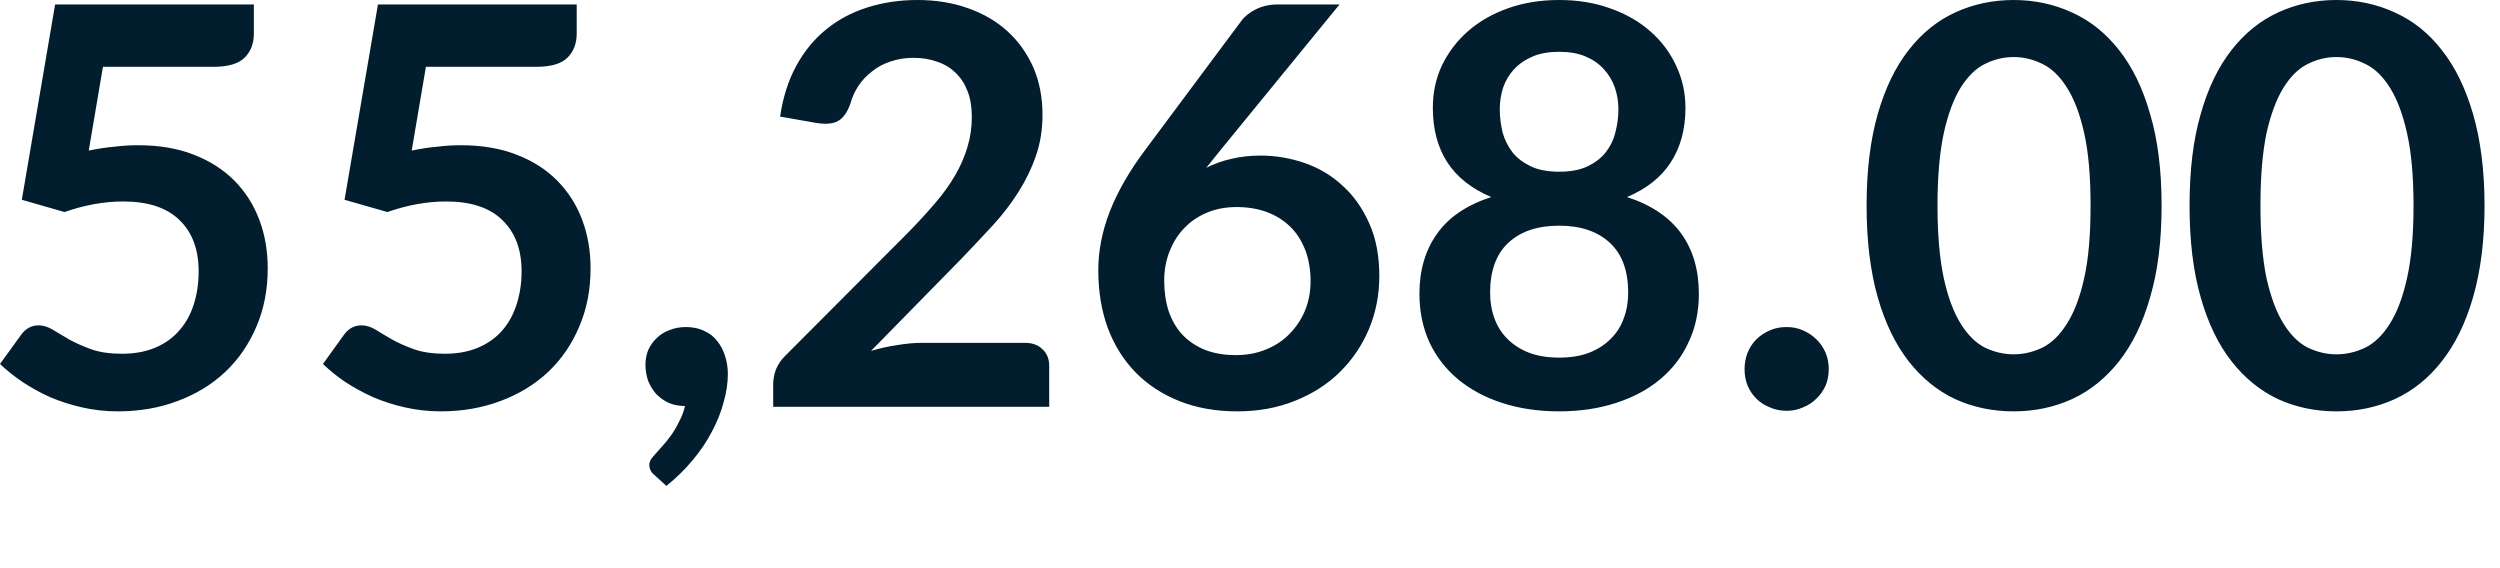 <?xml version="1.0" encoding="utf-8"?>
<svg xmlns="http://www.w3.org/2000/svg" fill="none" height="100%" overflow="visible" preserveAspectRatio="none" style="display: block;" viewBox="0 0 22 5" width="100%">
<path d="M0.781 1.325C0.86 1.309 0.935 1.297 1.007 1.291C1.078 1.282 1.148 1.278 1.215 1.278C1.401 1.278 1.565 1.306 1.707 1.362C1.849 1.417 1.968 1.494 2.065 1.592C2.161 1.69 2.234 1.805 2.283 1.937C2.332 2.068 2.356 2.209 2.356 2.361C2.356 2.549 2.323 2.72 2.256 2.875C2.19 3.03 2.099 3.163 1.981 3.274C1.864 3.384 1.724 3.469 1.563 3.529C1.403 3.589 1.228 3.62 1.038 3.62C0.927 3.62 0.822 3.608 0.722 3.585C0.623 3.563 0.529 3.532 0.441 3.495C0.354 3.456 0.274 3.411 0.199 3.362C0.125 3.312 0.059 3.259 0 3.203L0.186 2.946C0.226 2.891 0.277 2.863 0.34 2.863C0.381 2.863 0.423 2.876 0.465 2.902C0.508 2.928 0.556 2.957 0.61 2.988C0.666 3.019 0.73 3.047 0.804 3.074C0.878 3.1 0.968 3.113 1.073 3.113C1.184 3.113 1.282 3.095 1.367 3.059C1.452 3.023 1.522 2.973 1.577 2.909C1.635 2.844 1.677 2.767 1.705 2.679C1.734 2.589 1.748 2.492 1.748 2.388C1.748 2.195 1.692 2.045 1.58 1.937C1.469 1.828 1.304 1.773 1.085 1.773C0.917 1.773 0.744 1.804 0.568 1.866L0.192 1.758L0.485 0.039H2.234V0.296C2.234 0.383 2.207 0.453 2.153 0.507C2.099 0.561 2.007 0.588 1.879 0.588H0.906L0.781 1.325ZM3.623 1.325C3.701 1.309 3.776 1.297 3.848 1.291C3.92 1.282 3.989 1.278 4.056 1.278C4.242 1.278 4.406 1.306 4.548 1.362C4.691 1.417 4.81 1.494 4.906 1.592C5.002 1.69 5.075 1.805 5.124 1.937C5.173 2.068 5.197 2.209 5.197 2.361C5.197 2.549 5.164 2.72 5.097 2.875C5.032 3.03 4.94 3.163 4.823 3.274C4.705 3.384 4.566 3.469 4.404 3.529C4.244 3.589 4.069 3.62 3.88 3.62C3.769 3.62 3.664 3.608 3.564 3.585C3.464 3.563 3.37 3.532 3.283 3.495C3.196 3.456 3.115 3.411 3.039 3.362C2.966 3.312 2.9 3.259 2.842 3.203L3.027 2.946C3.067 2.891 3.118 2.863 3.182 2.863C3.223 2.863 3.264 2.876 3.307 2.902C3.349 2.928 3.397 2.957 3.451 2.988C3.506 3.019 3.571 3.047 3.645 3.074C3.72 3.1 3.81 3.113 3.914 3.113C4.025 3.113 4.123 3.095 4.208 3.059C4.293 3.023 4.363 2.973 4.419 2.909C4.476 2.844 4.518 2.767 4.546 2.679C4.575 2.589 4.59 2.492 4.59 2.388C4.59 2.195 4.533 2.045 4.421 1.937C4.31 1.828 4.145 1.773 3.926 1.773C3.758 1.773 3.586 1.804 3.409 1.866L3.032 1.758L3.326 0.039H5.075V0.296C5.075 0.383 5.048 0.453 4.994 0.507C4.94 0.561 4.849 0.588 4.72 0.588H3.748L3.623 1.325ZM5.759 4.18C5.729 4.156 5.714 4.126 5.714 4.09C5.714 4.077 5.718 4.062 5.726 4.046C5.737 4.029 5.748 4.015 5.761 4.002C5.779 3.982 5.801 3.958 5.827 3.928C5.853 3.9 5.879 3.868 5.906 3.83C5.932 3.794 5.955 3.754 5.976 3.71C5.999 3.668 6.017 3.622 6.028 3.573C5.976 3.573 5.928 3.564 5.886 3.546C5.844 3.527 5.807 3.5 5.775 3.468C5.746 3.435 5.723 3.397 5.704 3.353C5.689 3.309 5.68 3.26 5.68 3.208C5.68 3.162 5.689 3.12 5.704 3.081C5.723 3.04 5.747 3.005 5.778 2.976C5.809 2.945 5.847 2.921 5.891 2.905C5.934 2.887 5.983 2.878 6.035 2.878C6.097 2.878 6.151 2.889 6.197 2.912C6.244 2.933 6.283 2.963 6.312 3.002C6.343 3.04 6.366 3.084 6.381 3.135C6.397 3.184 6.405 3.236 6.405 3.291C6.405 3.37 6.393 3.452 6.368 3.539C6.346 3.625 6.311 3.712 6.265 3.798C6.22 3.885 6.163 3.969 6.094 4.051C6.027 4.132 5.95 4.207 5.864 4.276L5.759 4.18ZM9.02 3.017C9.085 3.017 9.137 3.036 9.174 3.074C9.213 3.109 9.233 3.158 9.233 3.218V3.58H6.804V3.38C6.804 3.339 6.812 3.296 6.828 3.252C6.846 3.207 6.874 3.166 6.911 3.13L7.986 2.052C8.076 1.961 8.156 1.873 8.227 1.79C8.299 1.707 8.358 1.624 8.405 1.543C8.453 1.461 8.488 1.379 8.513 1.296C8.539 1.211 8.552 1.122 8.552 1.029C8.552 0.944 8.54 0.869 8.516 0.806C8.491 0.74 8.456 0.686 8.411 0.642C8.366 0.598 8.313 0.565 8.249 0.544C8.187 0.521 8.117 0.509 8.038 0.509C7.966 0.509 7.899 0.52 7.837 0.541C7.776 0.561 7.723 0.589 7.676 0.627C7.628 0.663 7.588 0.705 7.555 0.754C7.523 0.803 7.498 0.857 7.482 0.916C7.455 0.991 7.419 1.041 7.374 1.065C7.33 1.09 7.267 1.095 7.184 1.082L6.865 1.026C6.89 0.856 6.937 0.708 7.007 0.58C7.077 0.451 7.164 0.345 7.269 0.26C7.375 0.173 7.496 0.109 7.631 0.066C7.769 0.022 7.916 0 8.072 0C8.236 0 8.385 0.024 8.521 0.073C8.656 0.121 8.772 0.189 8.868 0.277C8.964 0.365 9.039 0.471 9.094 0.595C9.147 0.719 9.174 0.857 9.174 1.009C9.174 1.14 9.155 1.26 9.116 1.371C9.078 1.482 9.026 1.589 8.962 1.69C8.898 1.791 8.823 1.889 8.736 1.984C8.649 2.078 8.558 2.175 8.464 2.273L7.665 3.088C7.742 3.065 7.818 3.048 7.894 3.037C7.971 3.024 8.043 3.017 8.111 3.017H9.02ZM10.737 1.325L10.615 1.477C10.683 1.442 10.756 1.416 10.835 1.398C10.915 1.379 11.001 1.369 11.092 1.369C11.226 1.369 11.355 1.391 11.482 1.435C11.609 1.479 11.721 1.546 11.817 1.636C11.914 1.724 11.991 1.834 12.05 1.967C12.109 2.099 12.138 2.253 12.138 2.429C12.138 2.594 12.108 2.749 12.047 2.895C11.987 3.038 11.902 3.164 11.793 3.272C11.684 3.38 11.552 3.465 11.396 3.527C11.243 3.589 11.073 3.62 10.887 3.62C10.697 3.62 10.527 3.589 10.377 3.529C10.227 3.469 10.099 3.385 9.993 3.277C9.886 3.167 9.805 3.037 9.748 2.885C9.692 2.731 9.665 2.562 9.665 2.376C9.665 2.209 9.698 2.038 9.765 1.864C9.834 1.687 9.939 1.504 10.081 1.315L10.926 0.181C10.955 0.142 10.998 0.109 11.053 0.081C11.111 0.053 11.175 0.039 11.249 0.039H11.788L10.737 1.325ZM10.874 3.125C10.971 3.125 11.059 3.109 11.139 3.076C11.221 3.043 11.29 2.998 11.347 2.939C11.405 2.88 11.452 2.811 11.484 2.733C11.517 2.653 11.533 2.567 11.533 2.474C11.533 2.372 11.517 2.282 11.487 2.202C11.455 2.12 11.412 2.051 11.355 1.996C11.297 1.939 11.229 1.896 11.148 1.866C11.069 1.837 10.98 1.822 10.884 1.822C10.788 1.822 10.7 1.838 10.622 1.871C10.544 1.904 10.476 1.949 10.421 2.008C10.365 2.065 10.323 2.134 10.291 2.214C10.261 2.292 10.245 2.377 10.245 2.469C10.245 2.567 10.258 2.656 10.284 2.738C10.312 2.818 10.351 2.887 10.404 2.944C10.458 3.001 10.524 3.046 10.602 3.078C10.681 3.109 10.771 3.125 10.874 3.125ZM13.721 3.147C13.82 3.147 13.908 3.133 13.982 3.105C14.057 3.076 14.12 3.036 14.171 2.985C14.223 2.935 14.263 2.874 14.288 2.804C14.315 2.734 14.328 2.658 14.328 2.576C14.328 2.382 14.274 2.235 14.166 2.136C14.058 2.036 13.909 1.986 13.721 1.986C13.531 1.986 13.382 2.036 13.274 2.136C13.167 2.235 13.113 2.382 13.113 2.576C13.113 2.658 13.126 2.734 13.152 2.804C13.178 2.874 13.217 2.935 13.268 2.985C13.32 3.036 13.383 3.076 13.458 3.105C13.533 3.133 13.621 3.147 13.721 3.147ZM13.721 0.456C13.63 0.456 13.553 0.469 13.488 0.497C13.422 0.525 13.368 0.562 13.323 0.61C13.281 0.656 13.249 0.709 13.228 0.769C13.209 0.829 13.198 0.893 13.198 0.96C13.198 1.03 13.207 1.099 13.223 1.166C13.241 1.231 13.271 1.29 13.311 1.342C13.352 1.393 13.407 1.433 13.473 1.465C13.54 1.496 13.623 1.511 13.721 1.511C13.819 1.511 13.901 1.496 13.968 1.465C14.035 1.433 14.089 1.393 14.129 1.342C14.17 1.29 14.199 1.231 14.215 1.166C14.233 1.099 14.242 1.03 14.242 0.96C14.242 0.893 14.231 0.829 14.21 0.769C14.189 0.709 14.157 0.656 14.115 0.61C14.072 0.562 14.019 0.525 13.953 0.497C13.888 0.469 13.811 0.456 13.721 0.456ZM14.318 1.734C14.533 1.804 14.692 1.912 14.796 2.057C14.899 2.201 14.95 2.377 14.95 2.586C14.95 2.743 14.92 2.885 14.859 3.012C14.801 3.14 14.717 3.248 14.609 3.338C14.502 3.428 14.372 3.497 14.22 3.546C14.07 3.595 13.903 3.62 13.721 3.62C13.538 3.62 13.37 3.595 13.219 3.546C13.068 3.497 12.94 3.428 12.831 3.338C12.723 3.248 12.639 3.14 12.579 3.012C12.521 2.885 12.491 2.743 12.491 2.586C12.491 2.377 12.543 2.201 12.646 2.057C12.748 1.912 12.907 1.804 13.123 1.734C12.952 1.662 12.822 1.56 12.736 1.428C12.651 1.296 12.609 1.136 12.609 0.95C12.609 0.816 12.635 0.691 12.689 0.576C12.745 0.46 12.822 0.359 12.919 0.274C13.017 0.188 13.135 0.121 13.27 0.073C13.407 0.024 13.557 0 13.721 0C13.884 0 14.033 0.024 14.168 0.073C14.306 0.121 14.423 0.188 14.521 0.274C14.619 0.359 14.695 0.46 14.749 0.576C14.804 0.691 14.832 0.816 14.832 0.95C14.832 1.136 14.789 1.296 14.703 1.428C14.618 1.56 14.489 1.662 14.318 1.734ZM15.352 3.247C15.352 3.197 15.361 3.149 15.379 3.103C15.398 3.057 15.424 3.018 15.457 2.985C15.49 2.953 15.529 2.927 15.575 2.907C15.62 2.887 15.669 2.878 15.722 2.878C15.774 2.878 15.822 2.887 15.866 2.907C15.912 2.927 15.951 2.953 15.983 2.985C16.018 3.018 16.044 3.057 16.065 3.103C16.084 3.149 16.093 3.197 16.093 3.247C16.093 3.3 16.084 3.349 16.065 3.394C16.044 3.438 16.018 3.477 15.983 3.509C15.951 3.542 15.912 3.567 15.866 3.585C15.822 3.605 15.774 3.615 15.722 3.615C15.669 3.615 15.62 3.605 15.575 3.585C15.529 3.567 15.49 3.542 15.457 3.509C15.424 3.477 15.398 3.438 15.379 3.394C15.361 3.349 15.352 3.3 15.352 3.247ZM19.022 1.81C19.022 2.118 18.989 2.387 18.921 2.616C18.857 2.843 18.765 3.03 18.648 3.179C18.531 3.327 18.394 3.438 18.234 3.512C18.076 3.584 17.904 3.62 17.72 3.62C17.535 3.62 17.363 3.584 17.205 3.512C17.048 3.438 16.912 3.327 16.796 3.179C16.68 3.03 16.589 2.843 16.524 2.616C16.459 2.387 16.426 2.118 16.426 1.81C16.426 1.5 16.459 1.231 16.524 1.004C16.589 0.777 16.68 0.589 16.796 0.441C16.912 0.292 17.048 0.182 17.205 0.11C17.363 0.037 17.535 0 17.72 0C17.904 0 18.076 0.037 18.234 0.11C18.394 0.182 18.531 0.292 18.648 0.441C18.765 0.589 18.857 0.777 18.921 1.004C18.989 1.231 19.022 1.5 19.022 1.81ZM18.397 1.81C18.397 1.553 18.379 1.341 18.341 1.173C18.304 1.005 18.253 0.871 18.189 0.771C18.127 0.672 18.055 0.602 17.974 0.563C17.892 0.522 17.807 0.502 17.72 0.502C17.633 0.502 17.549 0.522 17.467 0.563C17.387 0.602 17.316 0.672 17.254 0.771C17.192 0.871 17.142 1.005 17.105 1.173C17.069 1.341 17.05 1.553 17.05 1.81C17.05 2.066 17.069 2.278 17.105 2.447C17.142 2.615 17.192 2.749 17.254 2.848C17.316 2.948 17.387 3.018 17.467 3.059C17.549 3.098 17.633 3.118 17.72 3.118C17.807 3.118 17.892 3.098 17.974 3.059C18.055 3.018 18.127 2.948 18.189 2.848C18.253 2.749 18.304 2.615 18.341 2.447C18.379 2.278 18.397 2.066 18.397 1.81ZM21.864 1.81C21.864 2.118 21.829 2.387 21.763 2.616C21.697 2.843 21.606 3.03 21.488 3.179C21.373 3.327 21.235 3.438 21.075 3.512C20.916 3.584 20.745 3.62 20.56 3.62C20.376 3.62 20.204 3.584 20.046 3.512C19.89 3.438 19.753 3.327 19.637 3.179C19.521 3.03 19.43 2.843 19.366 2.616C19.3 2.387 19.268 2.118 19.268 1.81C19.268 1.5 19.3 1.231 19.366 1.004C19.43 0.777 19.521 0.589 19.637 0.441C19.753 0.292 19.89 0.182 20.046 0.11C20.204 0.037 20.376 0 20.56 0C20.745 0 20.916 0.037 21.075 0.11C21.235 0.182 21.373 0.292 21.488 0.441C21.606 0.589 21.697 0.777 21.763 1.004C21.829 1.231 21.864 1.5 21.864 1.81ZM21.239 1.81C21.239 1.553 21.22 1.341 21.182 1.173C21.145 1.005 21.094 0.871 21.031 0.771C20.969 0.672 20.897 0.602 20.815 0.563C20.733 0.522 20.649 0.502 20.56 0.502C20.474 0.502 20.39 0.522 20.308 0.563C20.228 0.602 20.157 0.672 20.095 0.771C20.033 0.871 19.983 1.005 19.945 1.173C19.91 1.341 19.892 1.553 19.892 1.81C19.892 2.066 19.91 2.278 19.945 2.447C19.983 2.615 20.033 2.749 20.095 2.848C20.157 2.948 20.228 3.018 20.308 3.059C20.39 3.098 20.474 3.118 20.56 3.118C20.649 3.118 20.733 3.098 20.815 3.059C20.897 3.018 20.969 2.948 21.031 2.848C21.094 2.749 21.145 2.615 21.182 2.447C21.22 2.278 21.239 2.066 21.239 1.81Z" fill="#021D2D" id="Vector"/>
</svg>